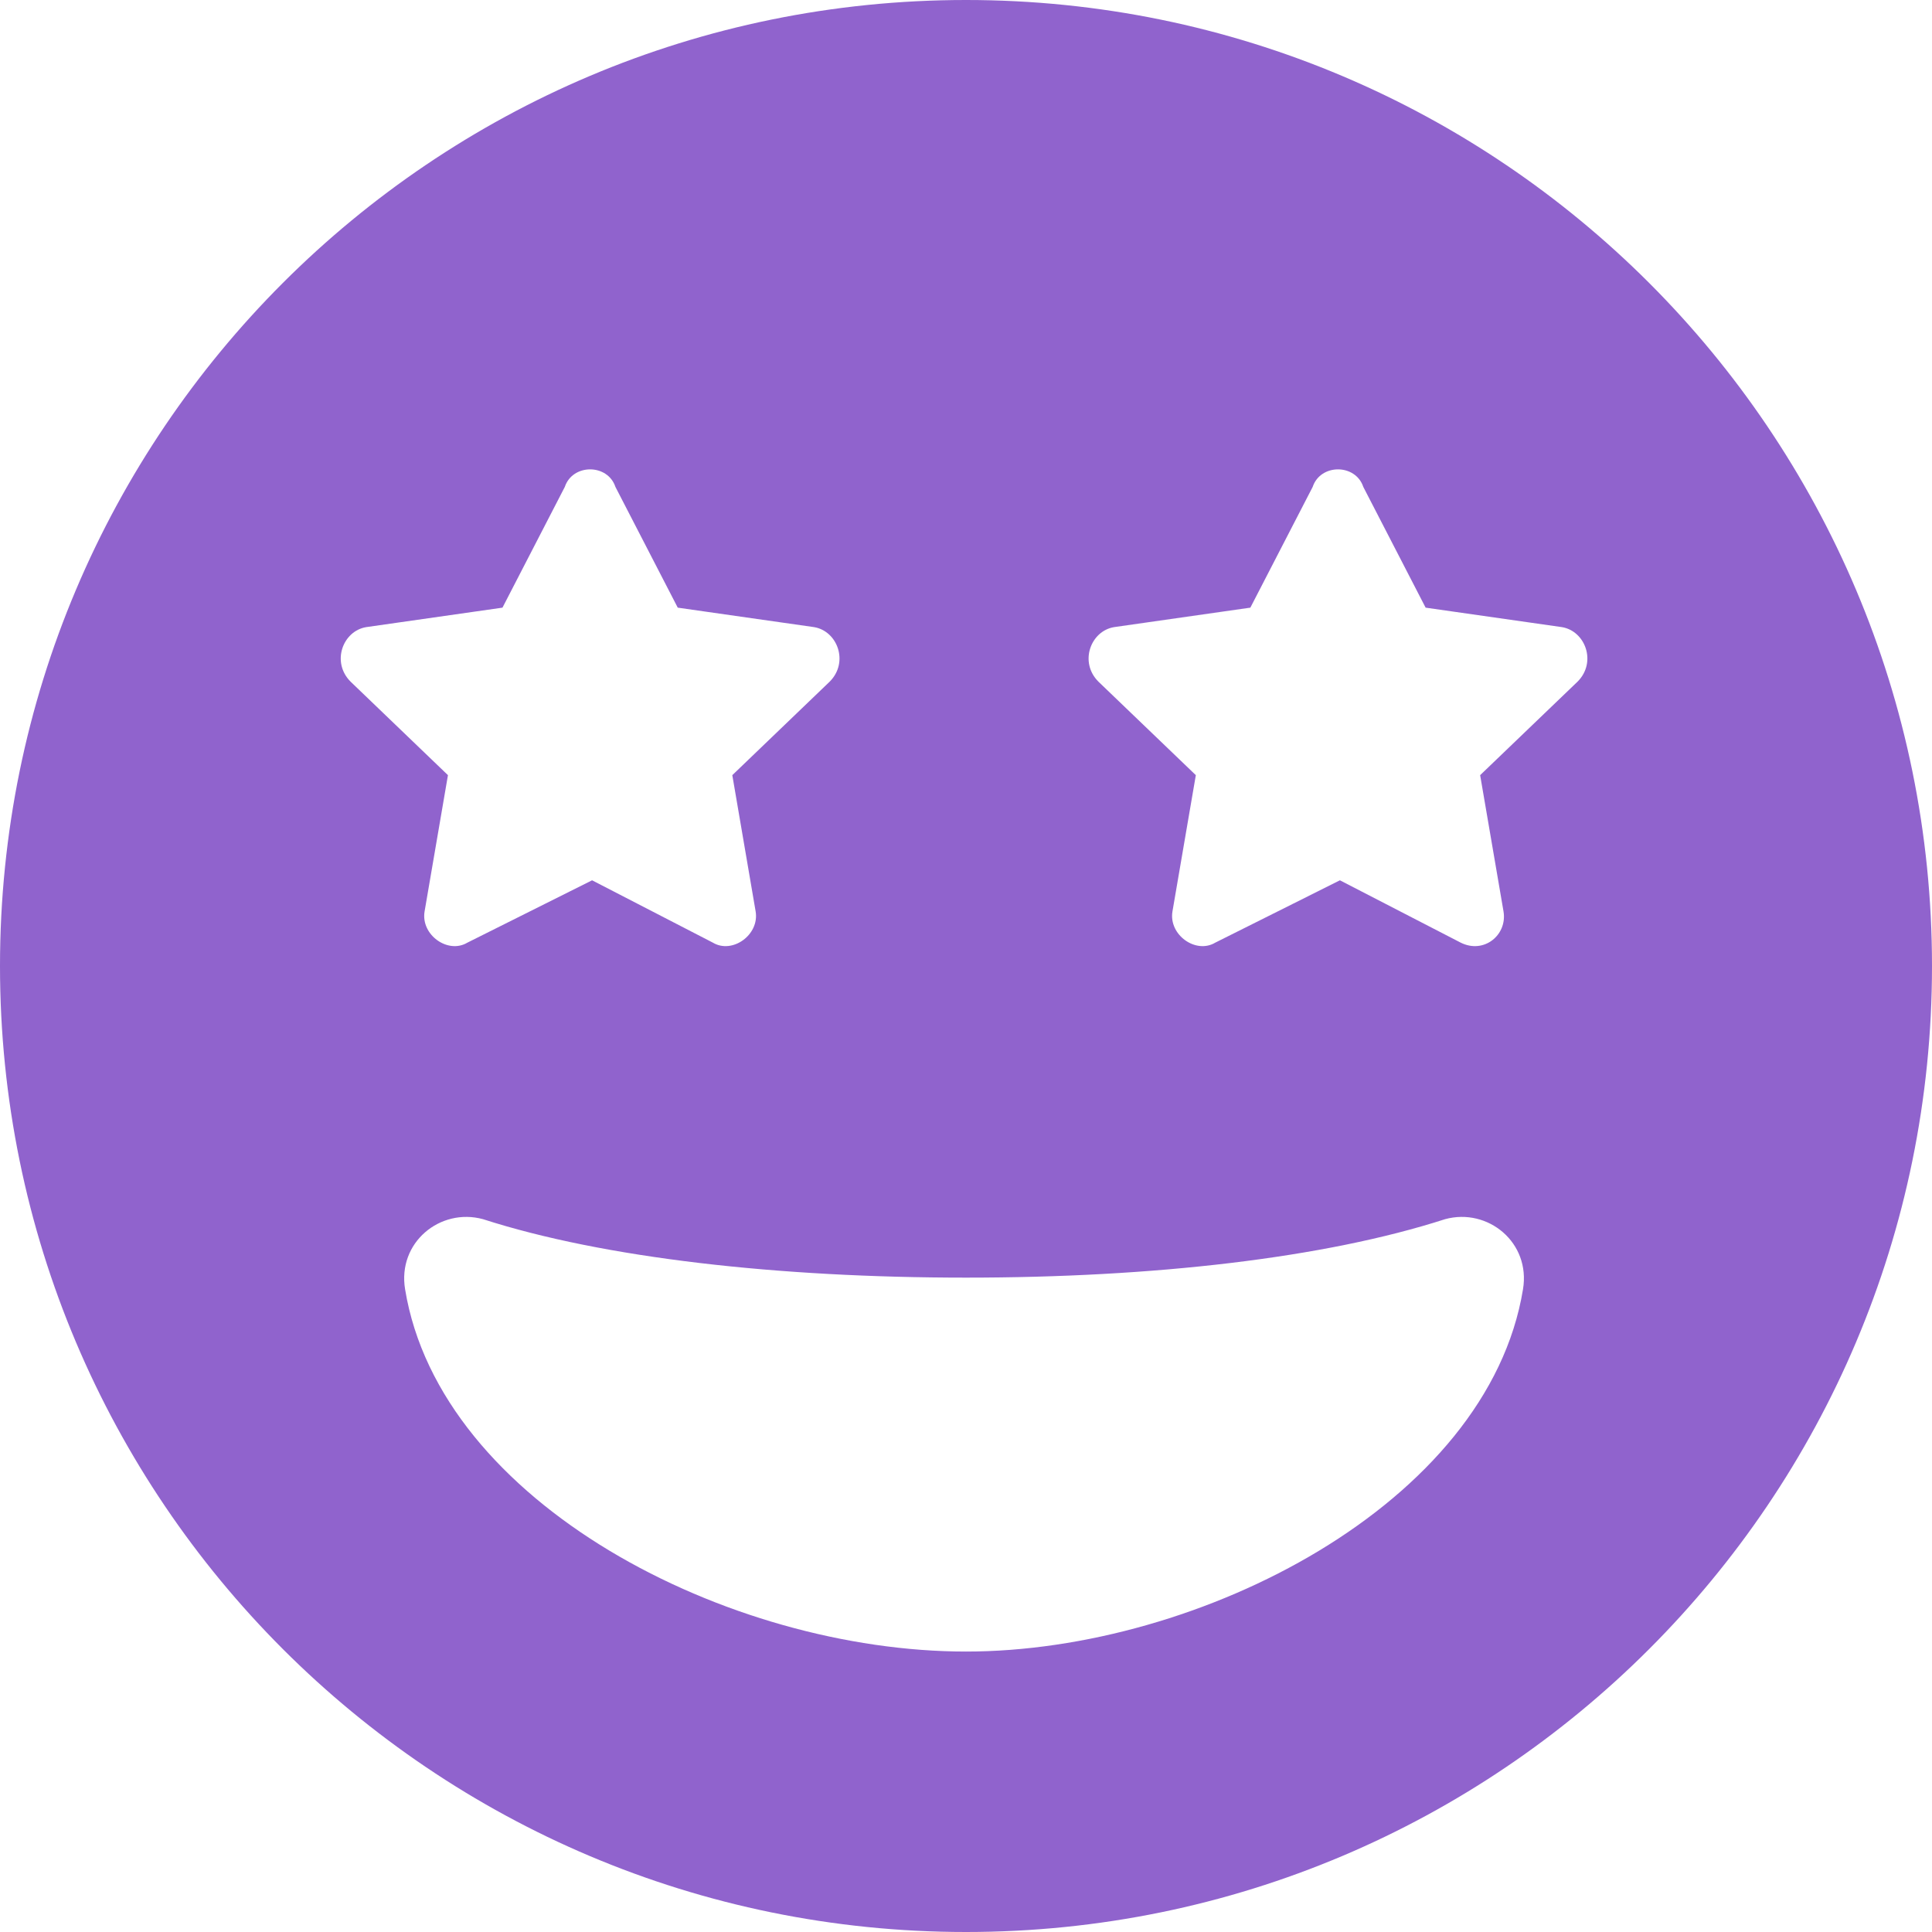 <svg width="50" height="50" viewBox="0 0 50 50" fill="none" xmlns="http://www.w3.org/2000/svg">
<path d="M25 0C11.19 0 0 11.19 0 25C0 38.81 11.19 50 25 50C38.81 50 50 38.81 50 25C50 11.19 38.81 0 25 0ZM9.476 16.23L13.004 15.726L14.617 12.601C14.819 11.996 15.726 11.996 15.927 12.601L17.54 15.726L21.069 16.23C21.673 16.331 21.976 17.137 21.472 17.641L18.952 20.061L19.556 23.589C19.657 24.194 18.952 24.698 18.448 24.395L15.323 22.782L12.097 24.395C11.593 24.698 10.887 24.194 10.988 23.589L11.593 20.061L9.073 17.641C8.569 17.137 8.871 16.331 9.476 16.23ZM25 42.742C18.851 42.742 11.391 38.911 10.484 33.367C10.282 32.157 11.391 31.25 12.5 31.552C15.625 32.56 20.161 33.065 25 33.065C29.839 33.065 34.274 32.56 37.399 31.552C38.508 31.25 39.617 32.157 39.415 33.367C38.508 38.911 31.048 42.742 25 42.742ZM40.827 17.641L38.306 20.061L38.911 23.589C39.012 24.194 38.407 24.698 37.802 24.395L34.677 22.782L31.452 24.395C30.948 24.698 30.242 24.194 30.343 23.589L30.948 20.061L28.427 17.641C27.923 17.137 28.226 16.331 28.831 16.23L32.359 15.726L33.972 12.601C34.173 11.996 35.081 11.996 35.282 12.601L36.895 15.726L40.423 16.23C41.028 16.331 41.331 17.137 40.827 17.641Z" fill="#9063CD"/>
</svg>
